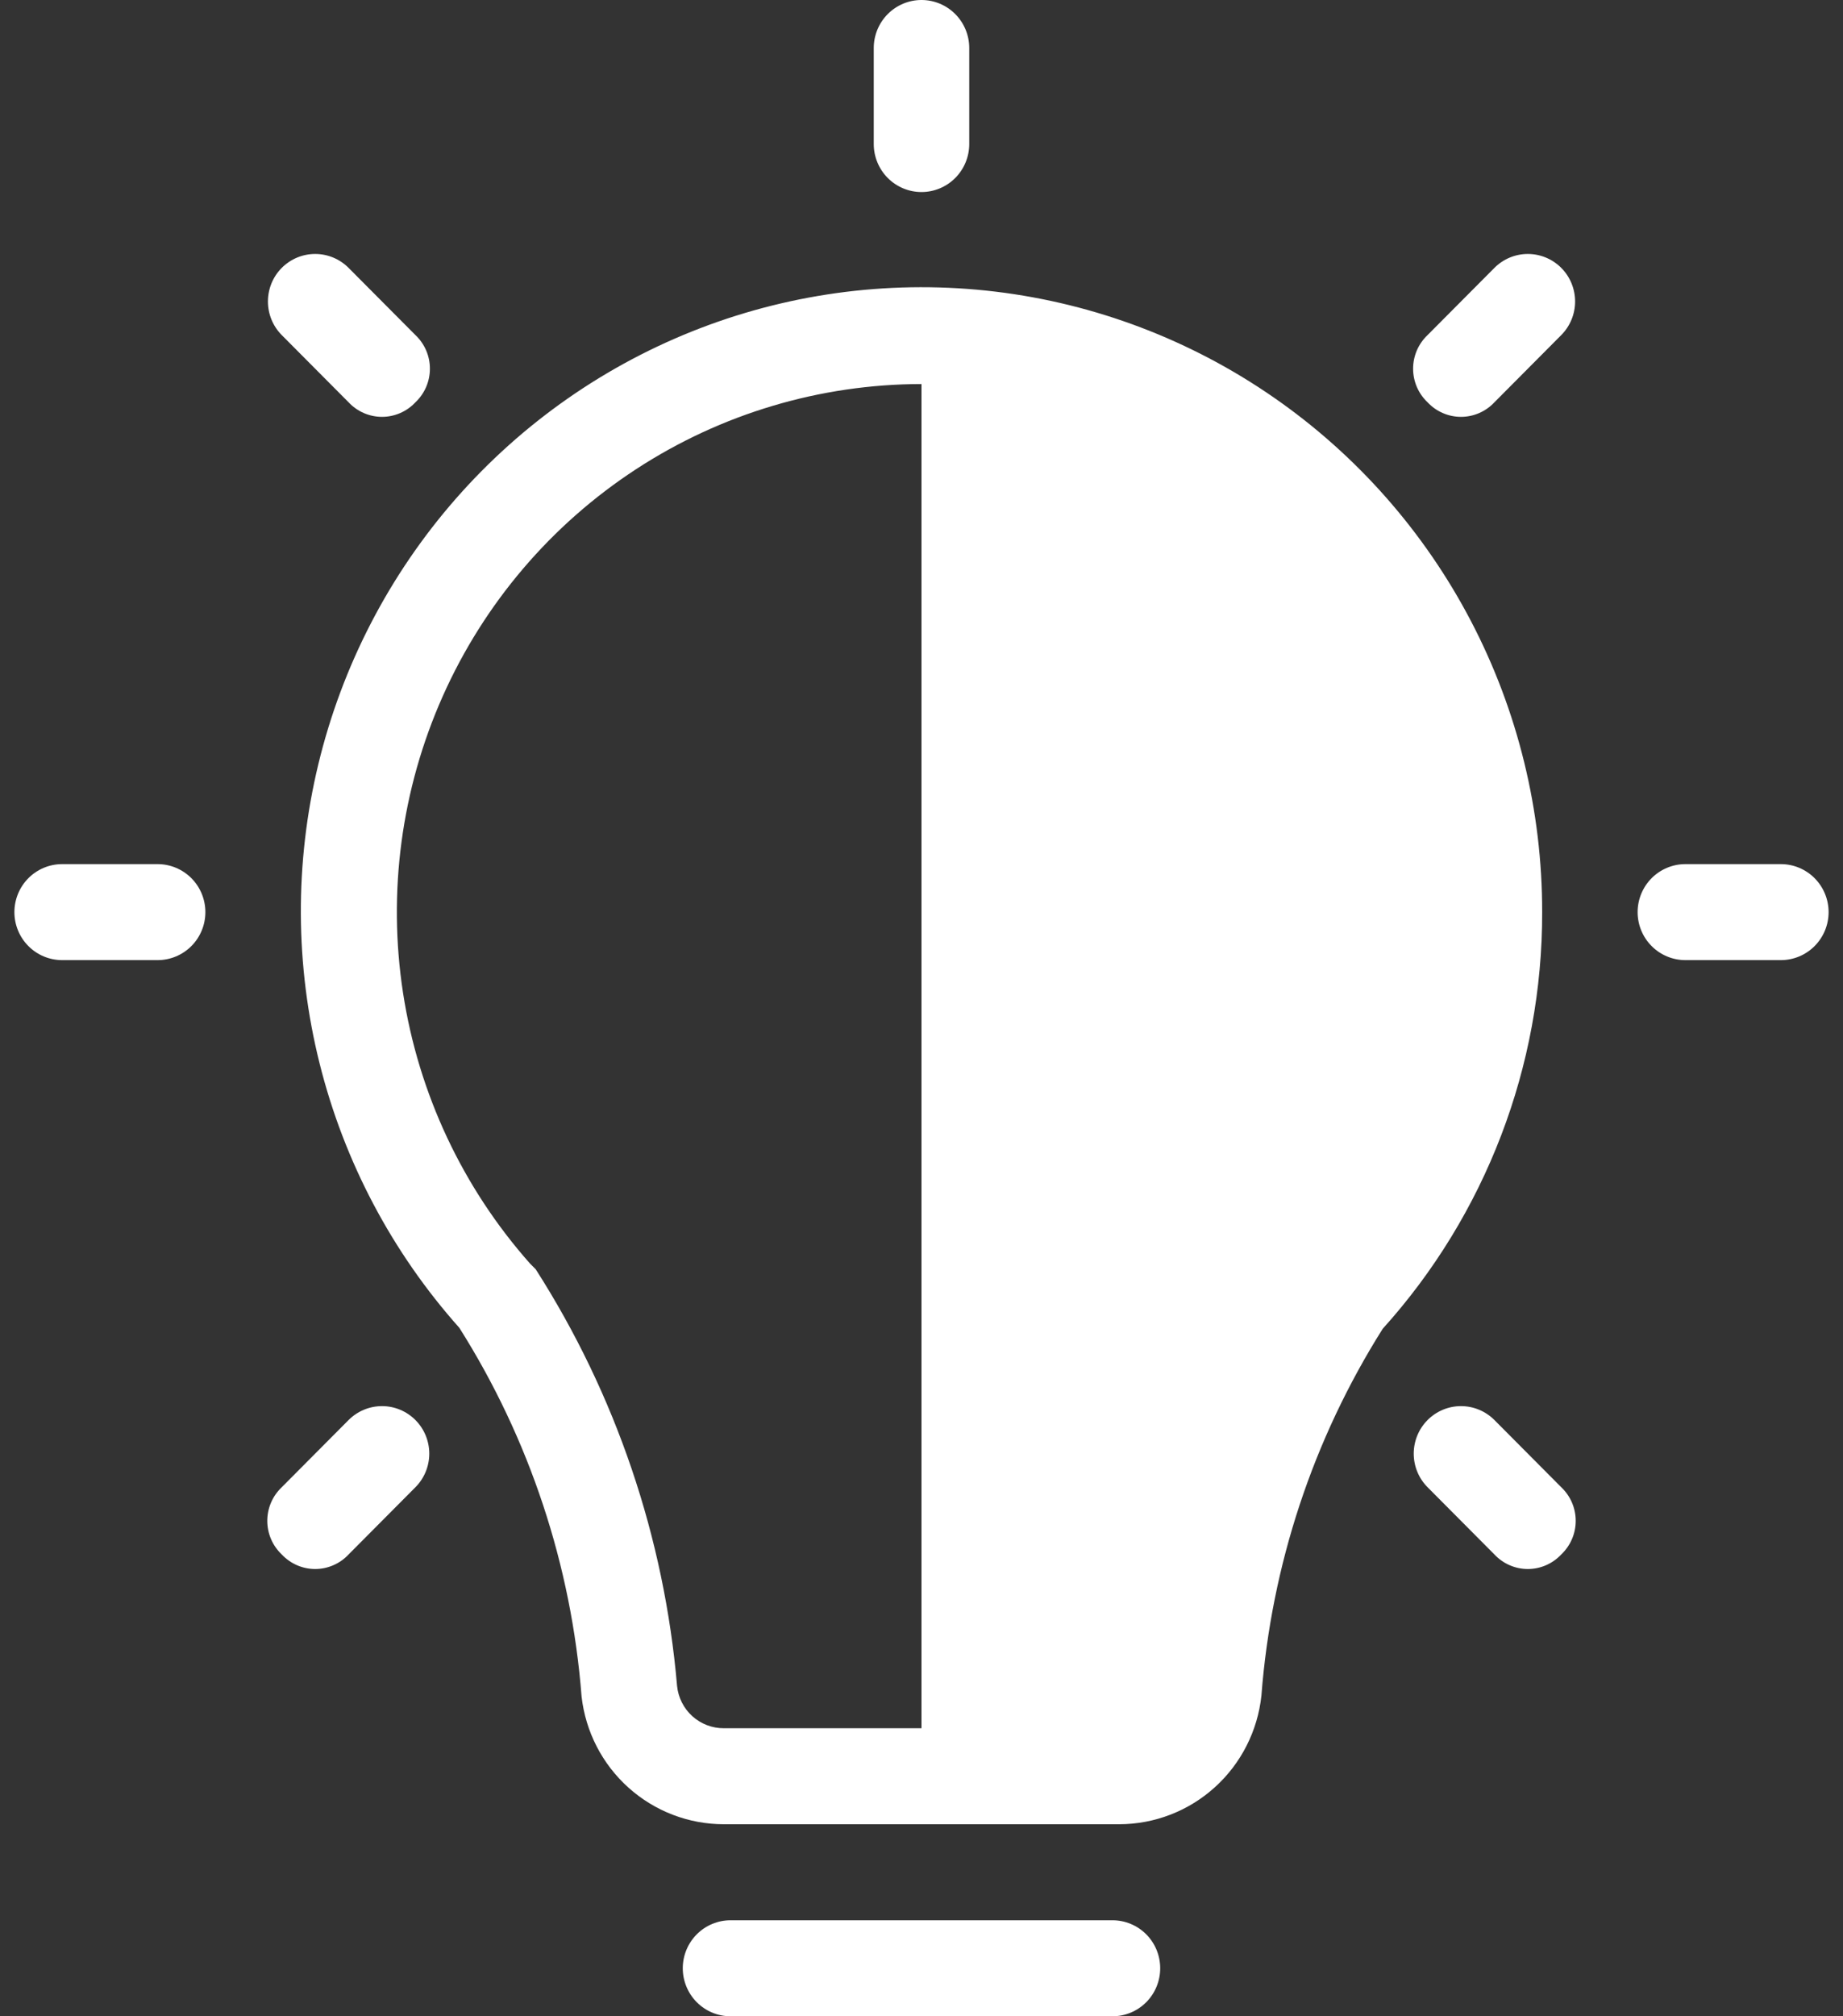 <svg width="64" height="70" viewBox="0 0 64 70" fill="none" xmlns="http://www.w3.org/2000/svg">
<rect x="0" y="0" width="64" height="70" fill="#333333" stroke="none"/>
<path d="M63.5 31.667C63.5 32.109 63.325 32.533 63.014 32.845C62.703 33.158 62.282 33.333 61.842 33.333H58.526C58.087 33.333 57.665 33.158 57.354 32.845C57.043 32.533 56.868 32.109 56.868 31.667C56.868 31.225 57.043 30.801 57.354 30.488C57.665 30.176 58.087 30 58.526 30H61.842C62.282 30 62.703 30.176 63.014 30.488C63.325 30.801 63.5 31.225 63.5 31.667ZM53.553 31.667C53.564 37.014 51.589 42.173 48.015 46.133C45.597 49.968 44.151 54.34 43.804 58.867C43.673 60.093 43.097 61.227 42.185 62.051C41.273 62.876 40.09 63.332 38.864 63.333H25.136C23.915 63.333 22.736 62.881 21.825 62.063C20.914 61.246 20.334 60.12 20.196 58.9C19.844 54.349 18.387 49.953 15.952 46.1C13.618 43.483 11.953 40.335 11.1 36.927C10.246 33.519 10.23 29.953 11.053 26.538C11.876 23.122 13.513 19.959 15.823 17.321C18.133 14.683 21.046 12.65 24.312 11.396C27.578 10.143 31.098 9.707 34.569 10.125C38.04 10.544 41.357 11.806 44.235 13.801C47.113 15.796 49.465 18.465 51.088 21.577C52.712 24.69 53.557 28.152 53.553 31.667ZM25.136 60H32V13.333C28.484 13.337 25.043 14.362 22.093 16.286C19.143 18.21 16.809 20.95 15.372 24.177C13.936 27.403 13.458 30.979 13.996 34.472C14.534 37.965 16.065 41.228 18.405 43.867L18.604 44.067C21.386 48.416 23.07 53.382 23.512 58.533C23.553 58.937 23.742 59.311 24.042 59.582C24.343 59.853 24.733 60.002 25.136 60ZM38.632 66.667H25.368C24.929 66.667 24.507 66.842 24.196 67.155C23.885 67.467 23.71 67.891 23.71 68.333C23.71 68.775 23.885 69.199 24.196 69.512C24.507 69.824 24.929 70 25.368 70H38.632C39.071 70 39.493 69.824 39.804 69.512C40.115 69.199 40.289 68.775 40.289 68.333C40.289 67.891 40.115 67.467 39.804 67.155C39.493 66.842 39.071 66.667 38.632 66.667ZM32 6.667C32.44 6.667 32.861 6.491 33.172 6.179C33.483 5.866 33.658 5.442 33.658 5V1.667C33.658 1.225 33.483 0.801 33.172 0.488C32.861 0.176 32.44 0 32 0C31.56 0 31.139 0.176 30.828 0.488C30.517 0.801 30.342 1.225 30.342 1.667V5C30.342 5.442 30.517 5.866 30.828 6.179C31.139 6.491 31.56 6.667 32 6.667ZM51.895 9.3L49.574 11.633C49.415 11.783 49.289 11.964 49.202 12.164C49.116 12.365 49.071 12.581 49.071 12.8C49.071 13.019 49.116 13.235 49.202 13.436C49.289 13.636 49.415 13.817 49.574 13.967C49.722 14.126 49.902 14.253 50.102 14.34C50.301 14.427 50.517 14.472 50.734 14.472C50.952 14.472 51.167 14.427 51.367 14.34C51.566 14.253 51.746 14.126 51.895 13.967L54.216 11.633C54.524 11.324 54.697 10.904 54.697 10.467C54.697 10.029 54.524 9.609 54.216 9.3C53.908 8.991 53.49 8.817 53.055 8.817C52.62 8.817 52.203 8.991 51.895 9.3ZM51.895 49.3C51.587 48.991 51.169 48.817 50.734 48.817C50.299 48.817 49.882 48.991 49.574 49.3C49.266 49.609 49.093 50.029 49.093 50.467C49.093 50.904 49.266 51.324 49.574 51.633L51.895 53.967C52.044 54.126 52.223 54.253 52.423 54.34C52.623 54.427 52.838 54.472 53.055 54.472C53.273 54.472 53.488 54.427 53.688 54.34C53.887 54.253 54.067 54.126 54.216 53.967C54.374 53.817 54.501 53.636 54.587 53.436C54.674 53.235 54.718 53.019 54.718 52.8C54.718 52.581 54.674 52.365 54.587 52.164C54.501 51.964 54.374 51.783 54.216 51.633L51.895 49.3ZM12.105 49.3L9.784 51.633C9.626 51.783 9.499 51.964 9.413 52.164C9.326 52.365 9.282 52.581 9.282 52.8C9.282 53.019 9.326 53.235 9.413 53.436C9.499 53.636 9.626 53.817 9.784 53.967C9.933 54.126 10.113 54.253 10.312 54.34C10.512 54.427 10.727 54.472 10.945 54.472C11.162 54.472 11.377 54.427 11.577 54.34C11.777 54.253 11.956 54.126 12.105 53.967L14.426 51.633C14.734 51.324 14.907 50.904 14.907 50.467C14.907 50.029 14.734 49.609 14.426 49.3C14.118 48.991 13.701 48.817 13.266 48.817C12.831 48.817 12.413 48.991 12.105 49.3ZM5.474 30H2.158C1.718 30 1.296 30.176 0.986 30.488C0.675 30.801 0.5 31.225 0.5 31.667C0.5 32.109 0.675 32.533 0.986 32.845C1.296 33.158 1.718 33.333 2.158 33.333H5.474C5.913 33.333 6.335 33.158 6.646 32.845C6.957 32.533 7.132 32.109 7.132 31.667C7.132 31.225 6.957 30.801 6.646 30.488C6.335 30.176 5.913 30 5.474 30ZM12.105 13.967C12.254 14.126 12.434 14.253 12.633 14.34C12.833 14.427 13.048 14.472 13.266 14.472C13.483 14.472 13.698 14.427 13.898 14.34C14.098 14.253 14.277 14.126 14.426 13.967C14.585 13.817 14.711 13.636 14.798 13.436C14.884 13.235 14.929 13.019 14.929 12.8C14.929 12.581 14.884 12.365 14.798 12.164C14.711 11.964 14.585 11.783 14.426 11.633L12.105 9.3C11.797 8.991 11.38 8.817 10.945 8.817C10.509 8.817 10.092 8.991 9.784 9.3C9.476 9.609 9.304 10.029 9.304 10.467C9.304 10.904 9.476 11.324 9.784 11.633L12.105 13.967Z" fill="white"/>
</svg>
